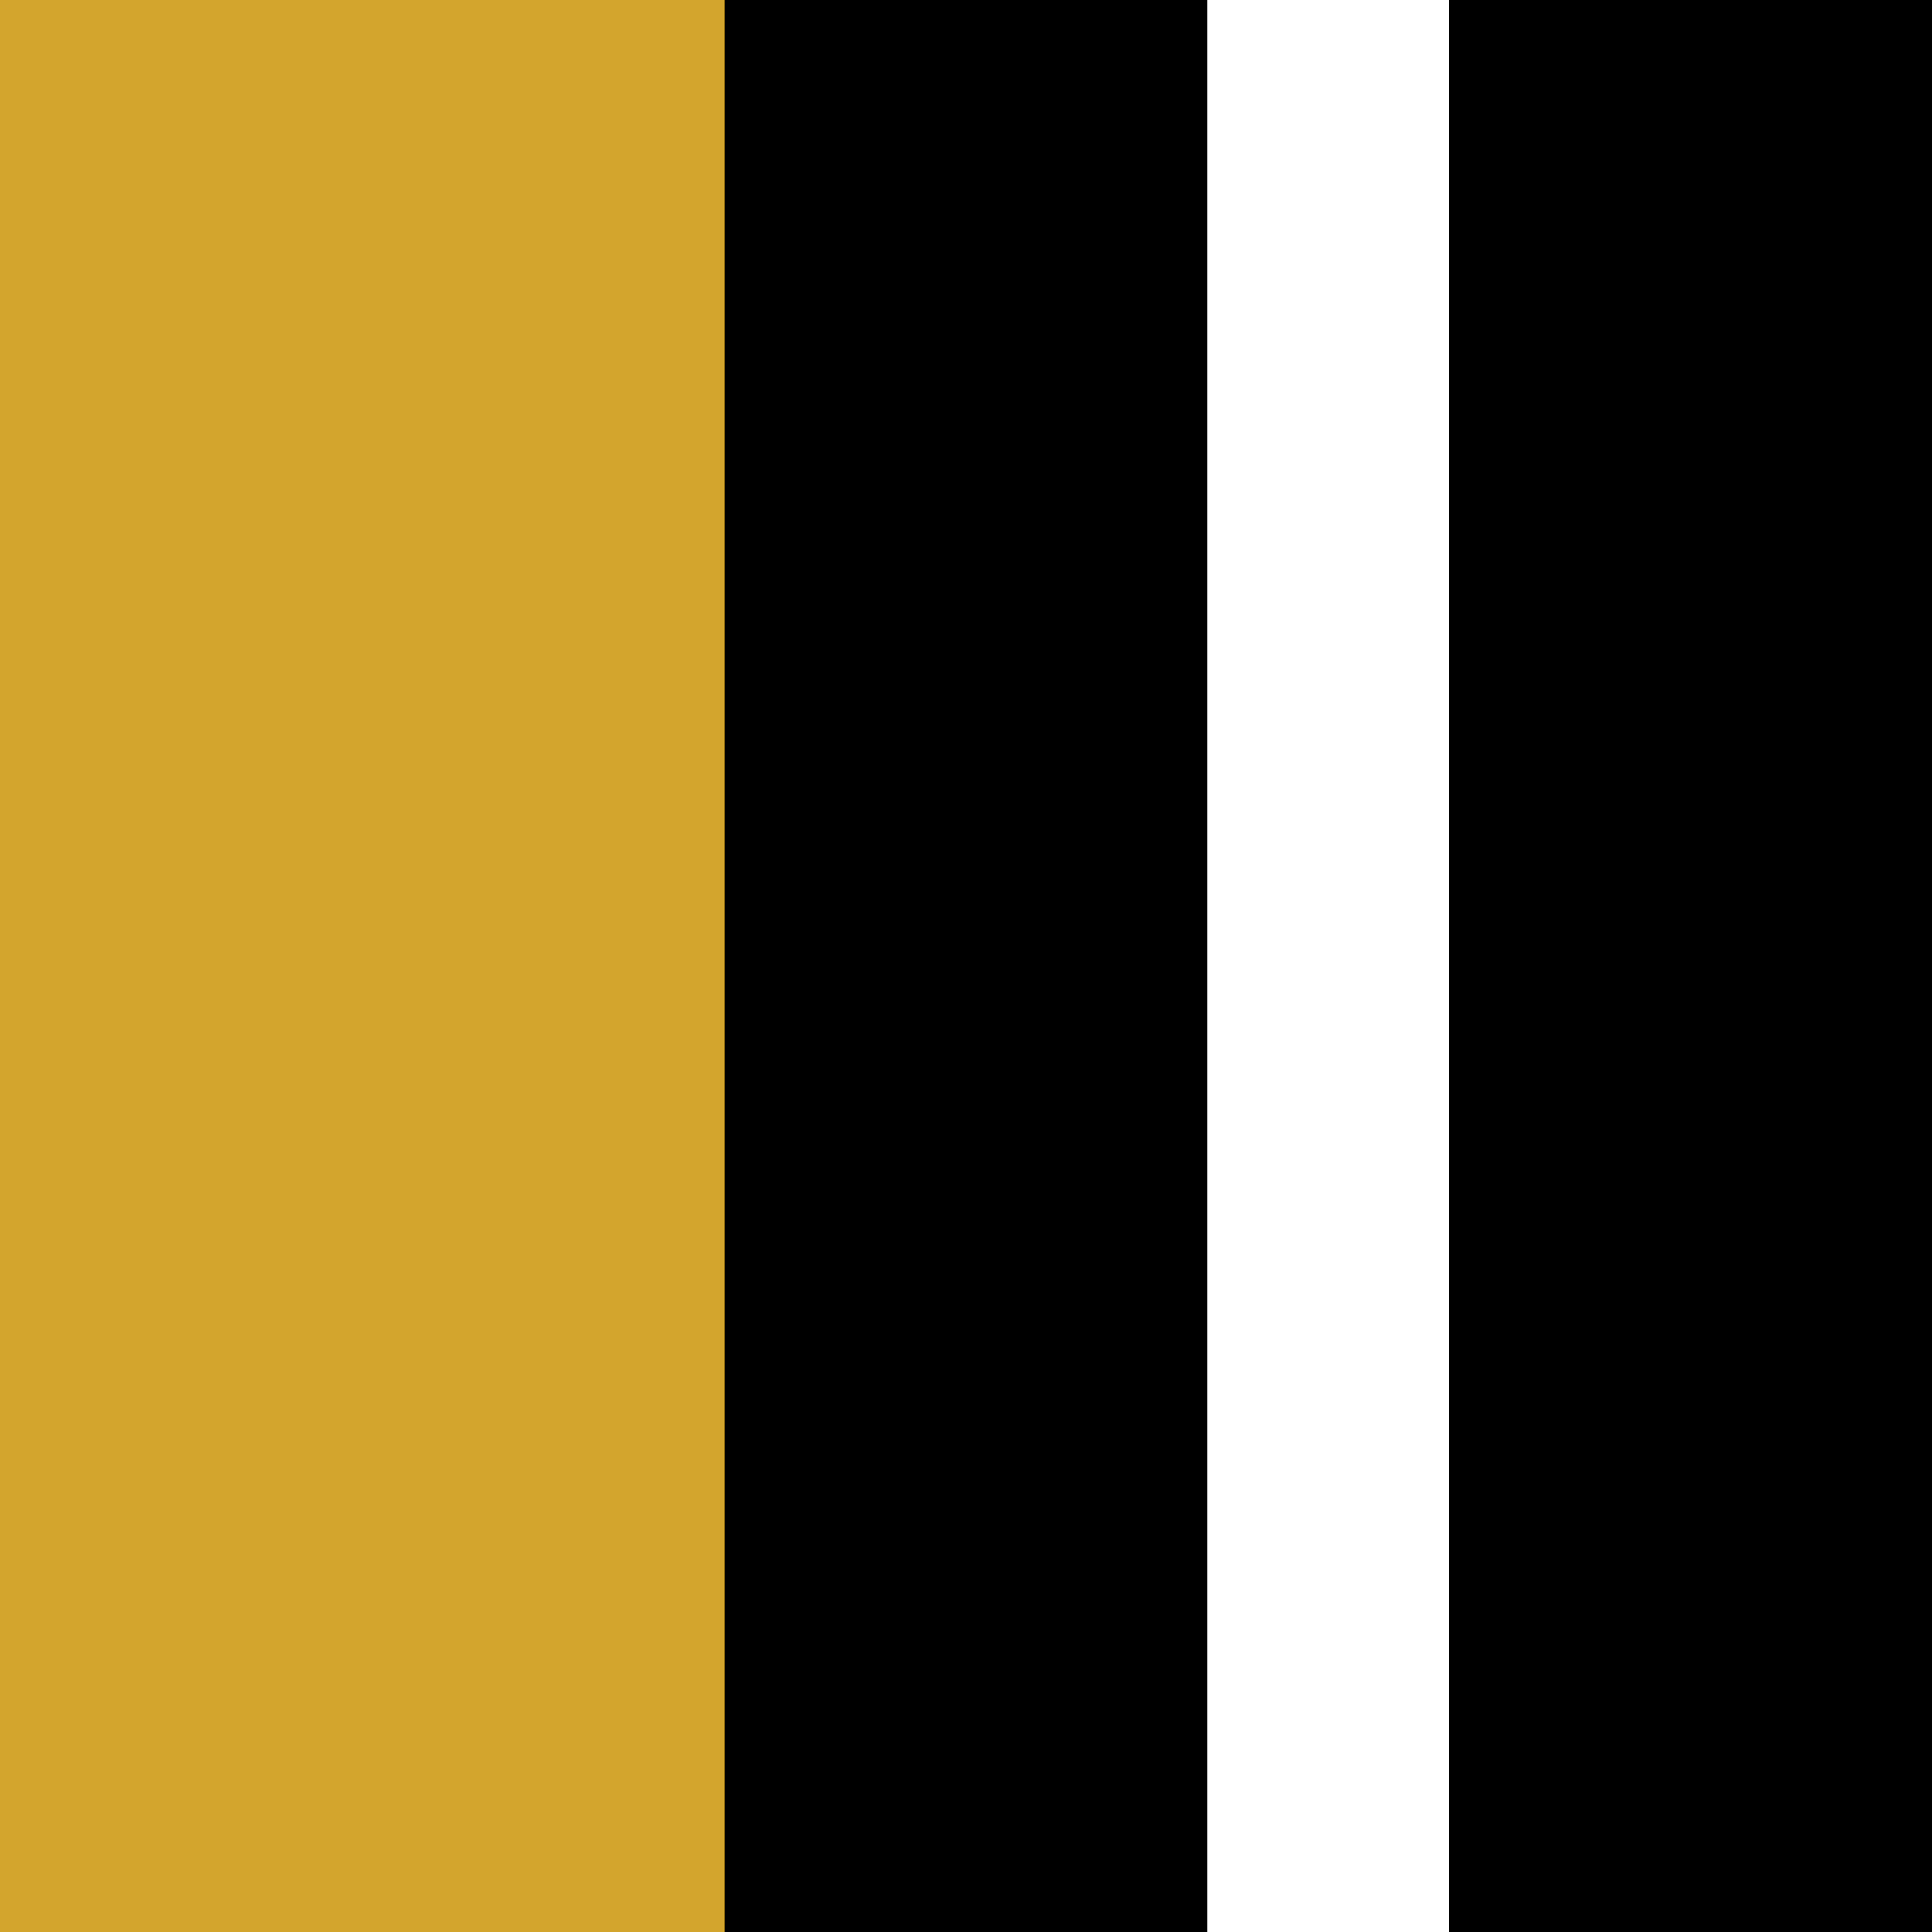 <svg xmlns="http://www.w3.org/2000/svg" viewBox="0 0 32 32" width="32" height="32">
  <rect width="32" height="32" fill="white"/>
  <rect x="0" y="0" width="12" height="32" fill="#D4A52D"/>
  <rect x="12" y="0" width="8" height="32" fill="black"/>
  <rect x="20" y="0" width="4" height="32" fill="white"/>
  <rect x="24" y="0" width="8" height="32" fill="black"/>
</svg>
